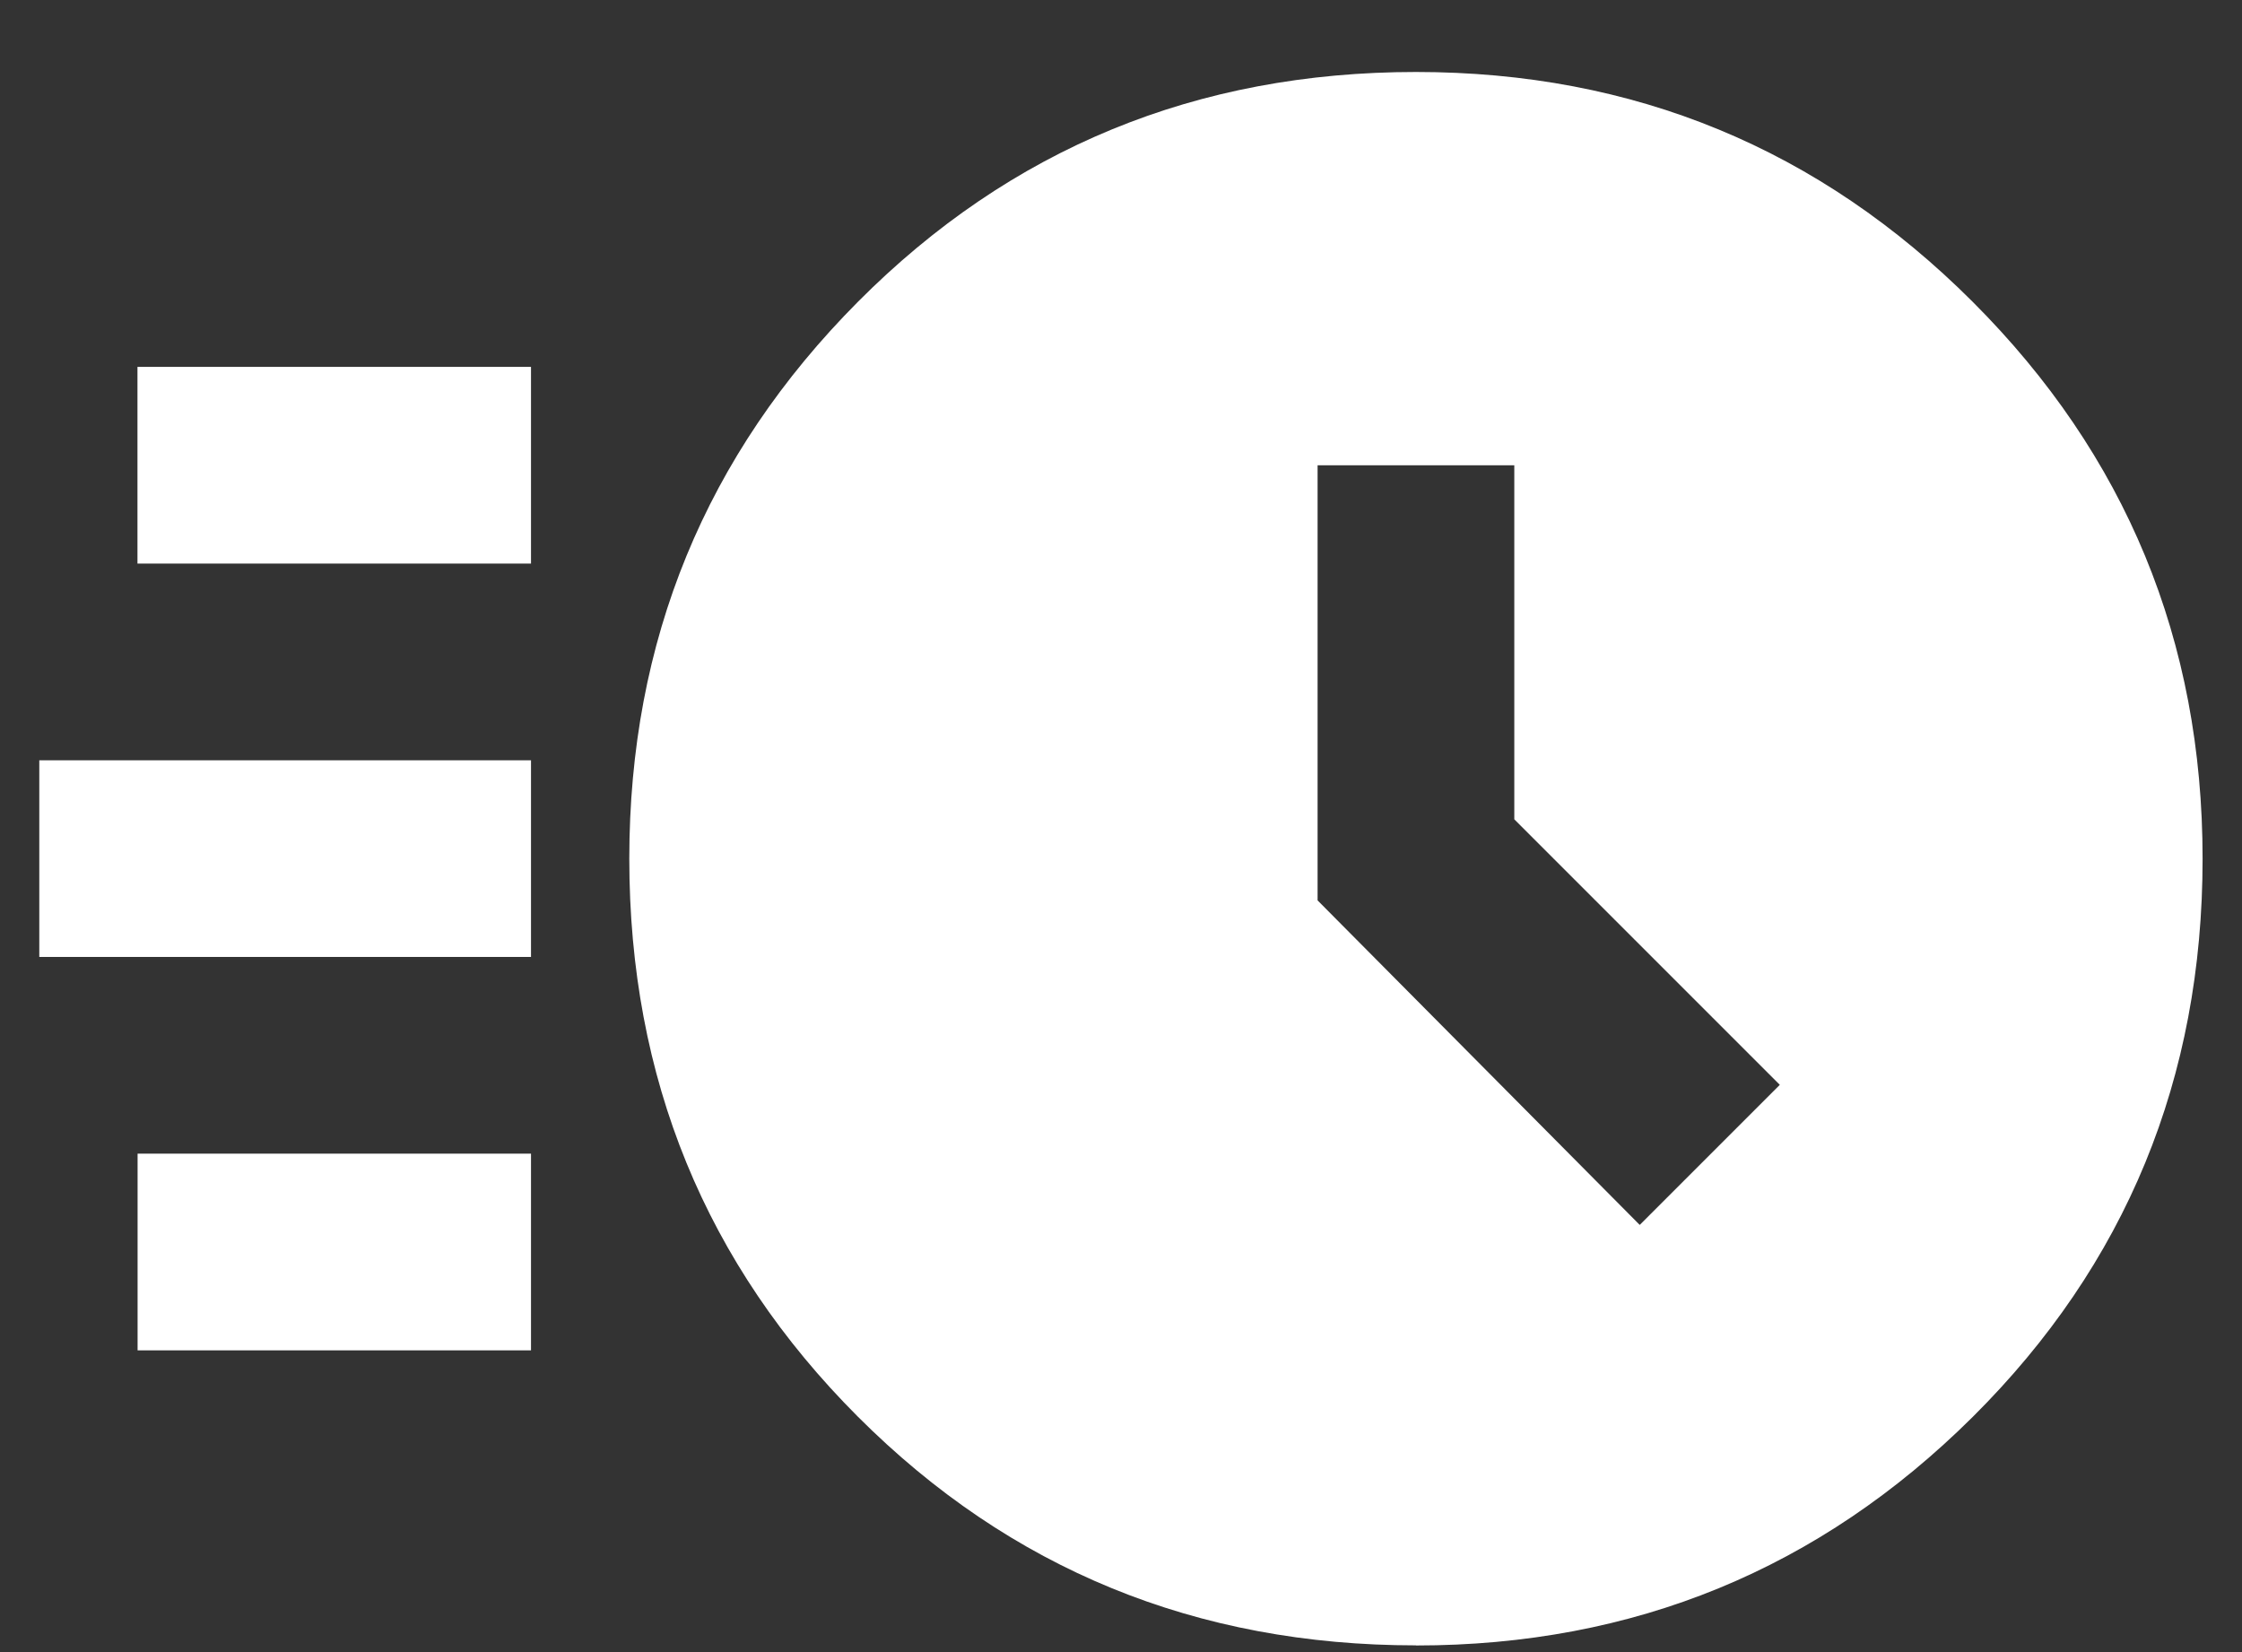 <svg xmlns="http://www.w3.org/2000/svg" width="19" height="14" fill="none" viewBox="0 0 19 14">
  <rect x="0" y="0" width="19" height="14" fill="#333333" stroke="none"/>
  <path fill="#fff" d="M12 13.943c-1.861 0-3.438-.646-4.73-1.938-1.291-1.292-1.937-2.868-1.937-4.729 0-1.847.646-3.42 1.938-4.719C8.562 1.26 10.139.61 12 .61c1.847 0 3.42.65 4.718 1.948 1.299 1.299 1.948 2.872 1.948 4.719 0 1.861-.649 3.438-1.948 4.73-1.298 1.29-2.871 1.937-4.718 1.937Zm1.896-3.563 1.187-1.187-2.25-2.25v-3h-1.667V7.63l2.73 2.75ZM1.165 4.776V3.109H4.5v1.667H1.166ZM.333 8.109V6.443H4.5v1.666H.333Zm.833 3.334V9.776H4.5v1.667H1.166Z"/>
</svg>
